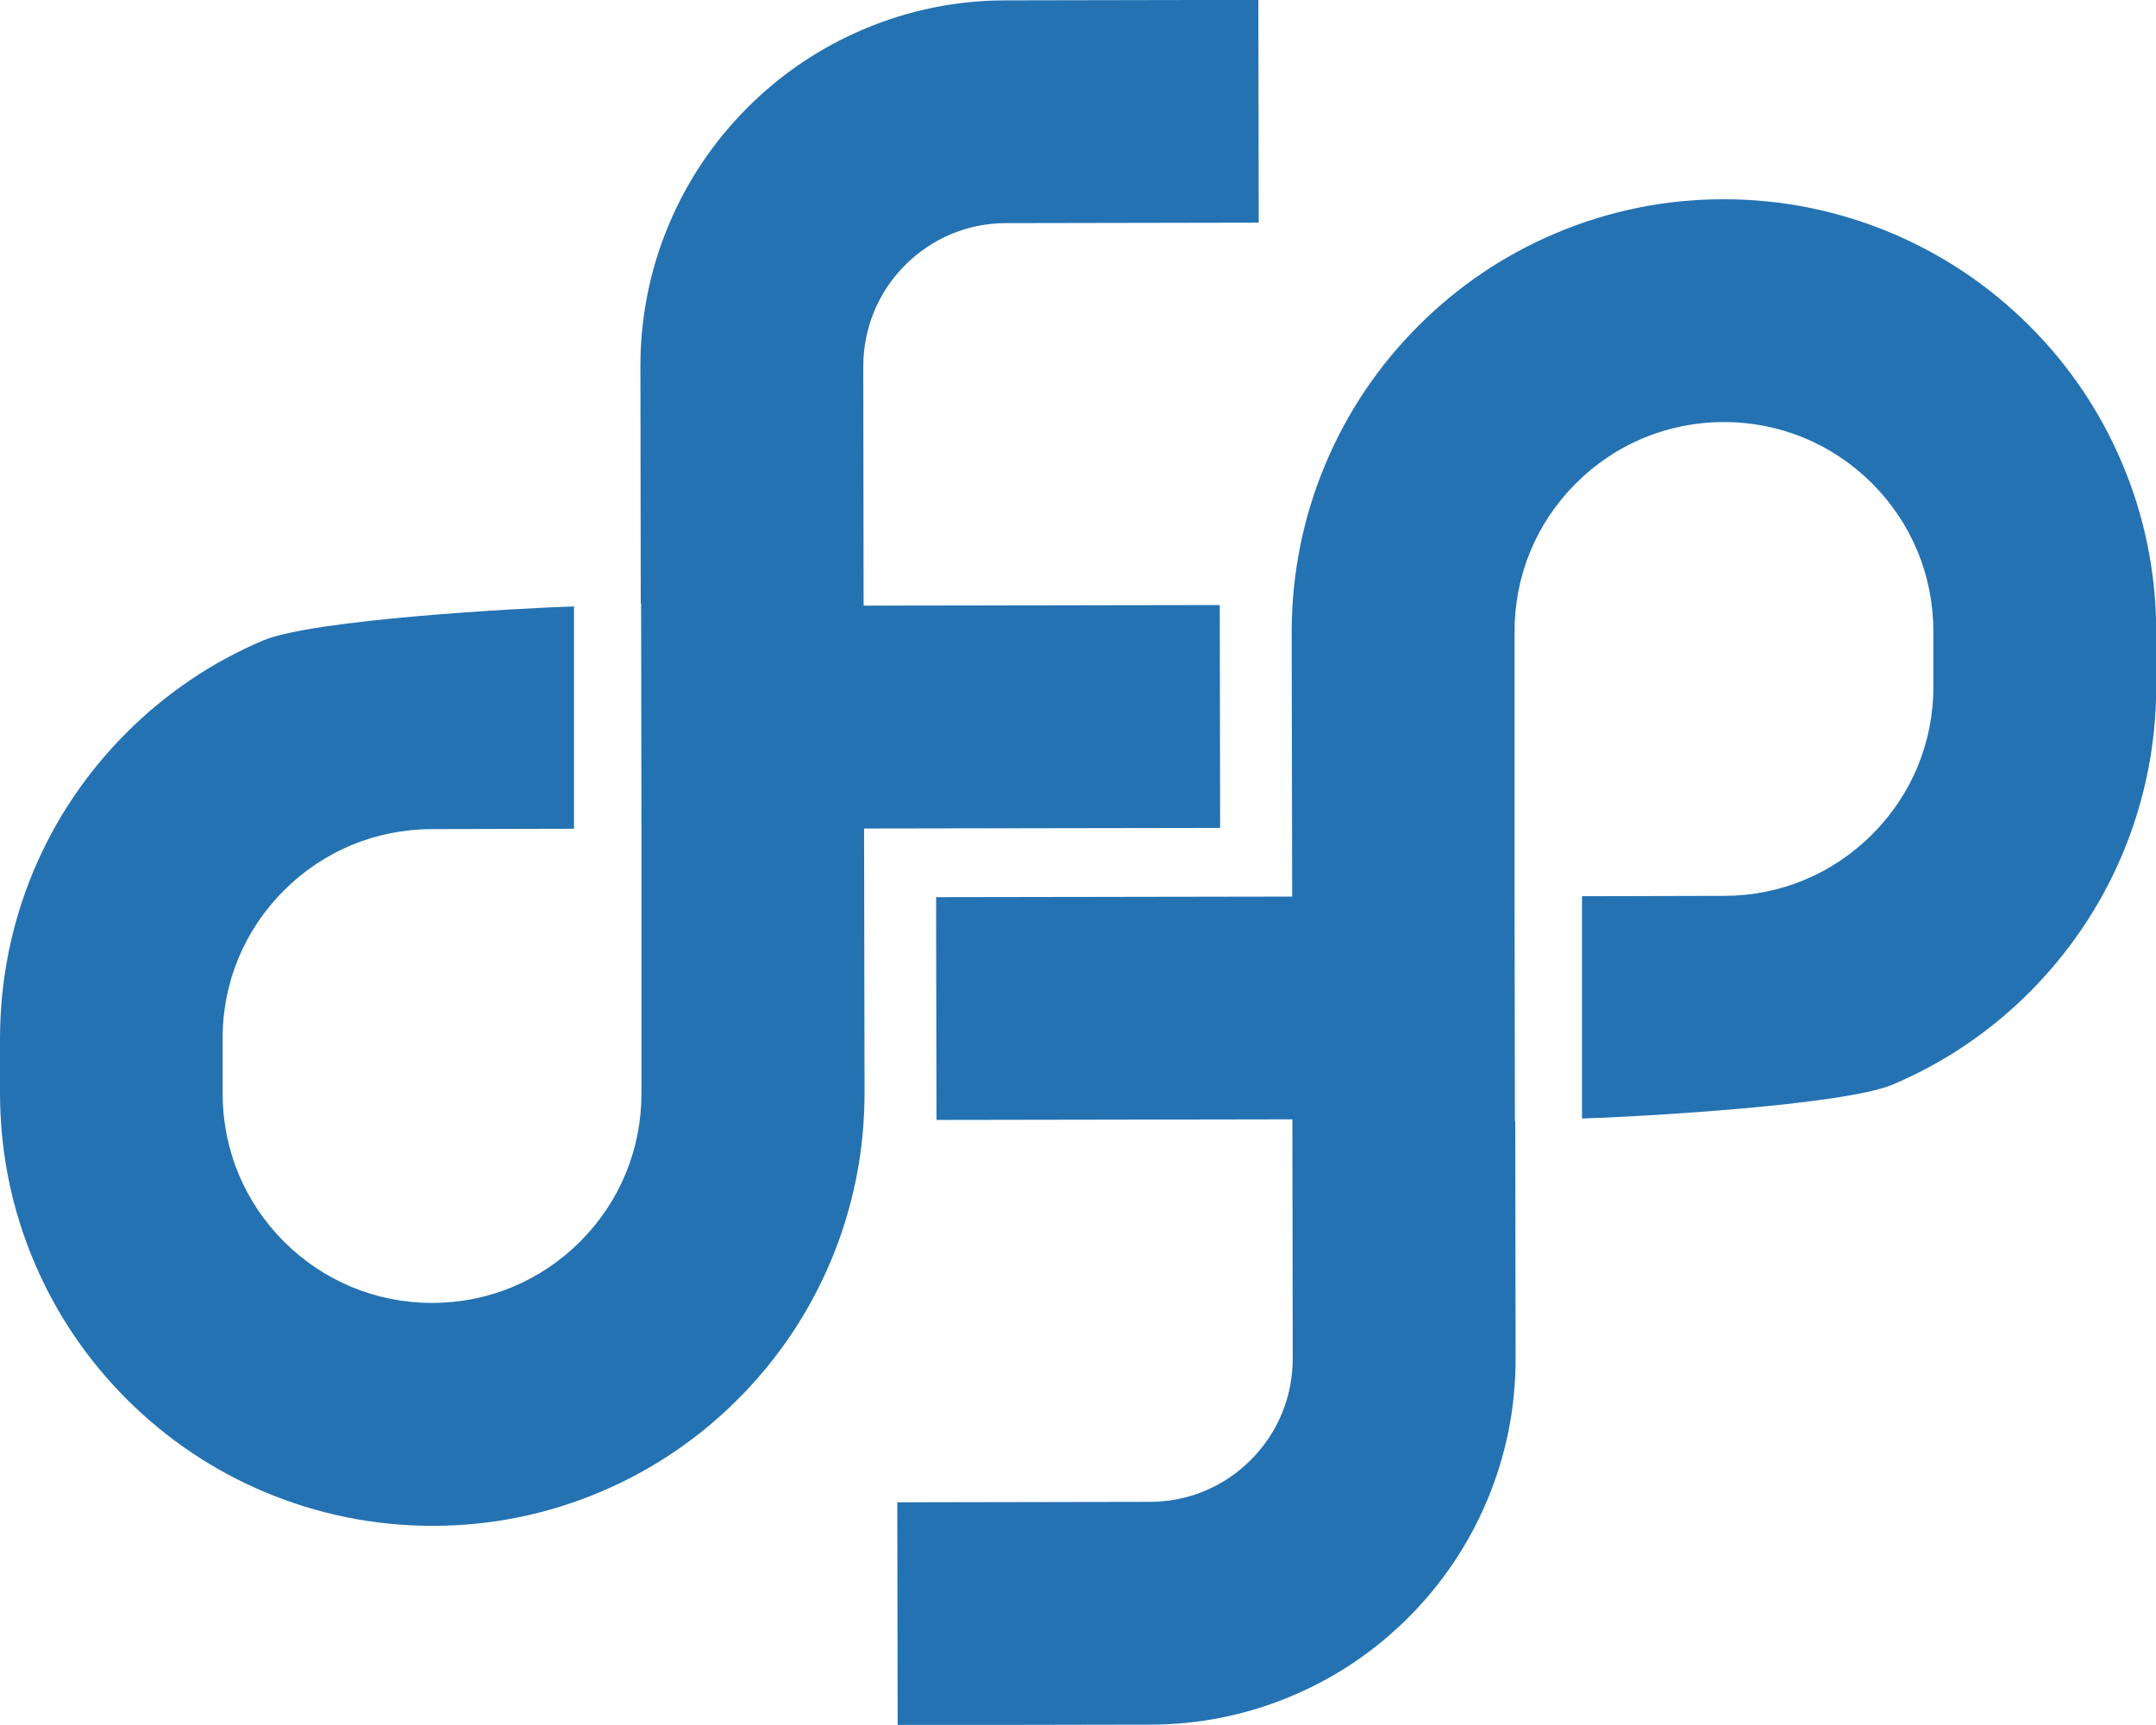 <svg xmlns="http://www.w3.org/2000/svg" id="katman_2" data-name="katman 2" viewBox="0 0 184.39 147.5"><defs><style>      .cls-1 {        fill: #2472b2;      }    </style></defs><g id="Layer_1" data-name="Layer 1"><g><path class="cls-1" d="M80.08,95.77l30.45-.05,.03,20.44c0,3.27-1.26,6.35-3.57,8.67-2.31,2.32-5.38,3.6-8.65,3.6l-21.6,.04,.03,19.05,21.6-.04c4.22,0,8.32-.84,12.18-2.48,3.73-1.58,7.07-3.84,9.94-6.72,2.87-2.88,5.12-6.23,6.69-9.96,1.63-3.87,2.45-7.97,2.44-12.19l-.03-20.23h-.03l-.03-19.26v-22.61c-.01-4.78,1.84-9.28,5.22-12.67,3.38-3.39,7.87-5.26,12.66-5.27,.01,0,.02,0,.03,0,4.77,0,9.26,1.86,12.64,5.22,3.39,3.38,5.26,7.87,5.27,12.66v4.7c.02,4.78-1.84,9.28-5.22,12.67-3.38,3.39-7.87,5.26-12.66,5.27l-12.17,.03v19.01c4.61-.14,22.36-1.12,26.59-2.91,4.4-1.87,8.35-4.54,11.73-7.94s6.04-7.35,7.9-11.76c1.92-4.57,2.89-9.41,2.89-14.39v-4.7c-.02-4.99-1-9.83-2.94-14.39-1.87-4.4-4.54-8.35-7.94-11.73-3.4-3.39-7.35-6.04-11.76-7.9-4.55-1.91-9.37-2.89-14.33-2.89-.02,0-.04,0-.06,0-4.99,0-9.83,.99-14.39,2.93-4.4,1.87-8.35,4.54-11.73,7.94-3.39,3.4-6.04,7.35-7.9,11.76-1.92,4.57-2.89,9.41-2.89,14.39l.04,22.61-30.45,.05,.03,19.05Z"></path><path class="cls-1" d="M104.31,51.74l-30.45,.05-.03-20.44c0-3.27,1.26-6.35,3.57-8.67,2.31-2.32,5.38-3.6,8.65-3.6l21.6-.04-.03-19.05-21.6,.04c-4.22,0-8.32,.84-12.18,2.48-3.73,1.58-7.07,3.84-9.94,6.72-2.87,2.88-5.12,6.23-6.69,9.96-1.63,3.87-2.45,7.97-2.44,12.19l.03,20.23h.03l.03,19.26v22.61c.01,4.78-1.84,9.28-5.22,12.67-3.38,3.39-7.87,5.26-12.66,5.27-.01,0-.02,0-.03,0-4.77,0-9.26-1.86-12.64-5.22-3.39-3.38-5.26-7.87-5.27-12.66v-4.7c-.02-4.78,1.84-9.28,5.22-12.67,3.38-3.39,7.87-5.26,12.66-5.27l12.17-.03v-19.01c-4.61,.14-22.36,1.12-26.59,2.91-4.4,1.87-8.35,4.54-11.73,7.94-3.39,3.4-6.04,7.35-7.9,11.76C.96,79.04,0,83.89,0,88.87v4.7c.02,4.99,1,9.83,2.94,14.39,1.87,4.4,4.54,8.35,7.94,11.73,3.4,3.39,7.35,6.04,11.76,7.9,4.55,1.91,9.37,2.89,14.33,2.89,.02,0,.04,0,.06,0,4.99,0,9.83-.99,14.39-2.93,4.4-1.87,8.35-4.54,11.73-7.94,3.39-3.4,6.04-7.35,7.9-11.76,1.92-4.57,2.89-9.41,2.89-14.39l-.04-22.61,30.45-.05-.03-19.05Z"></path></g></g></svg>